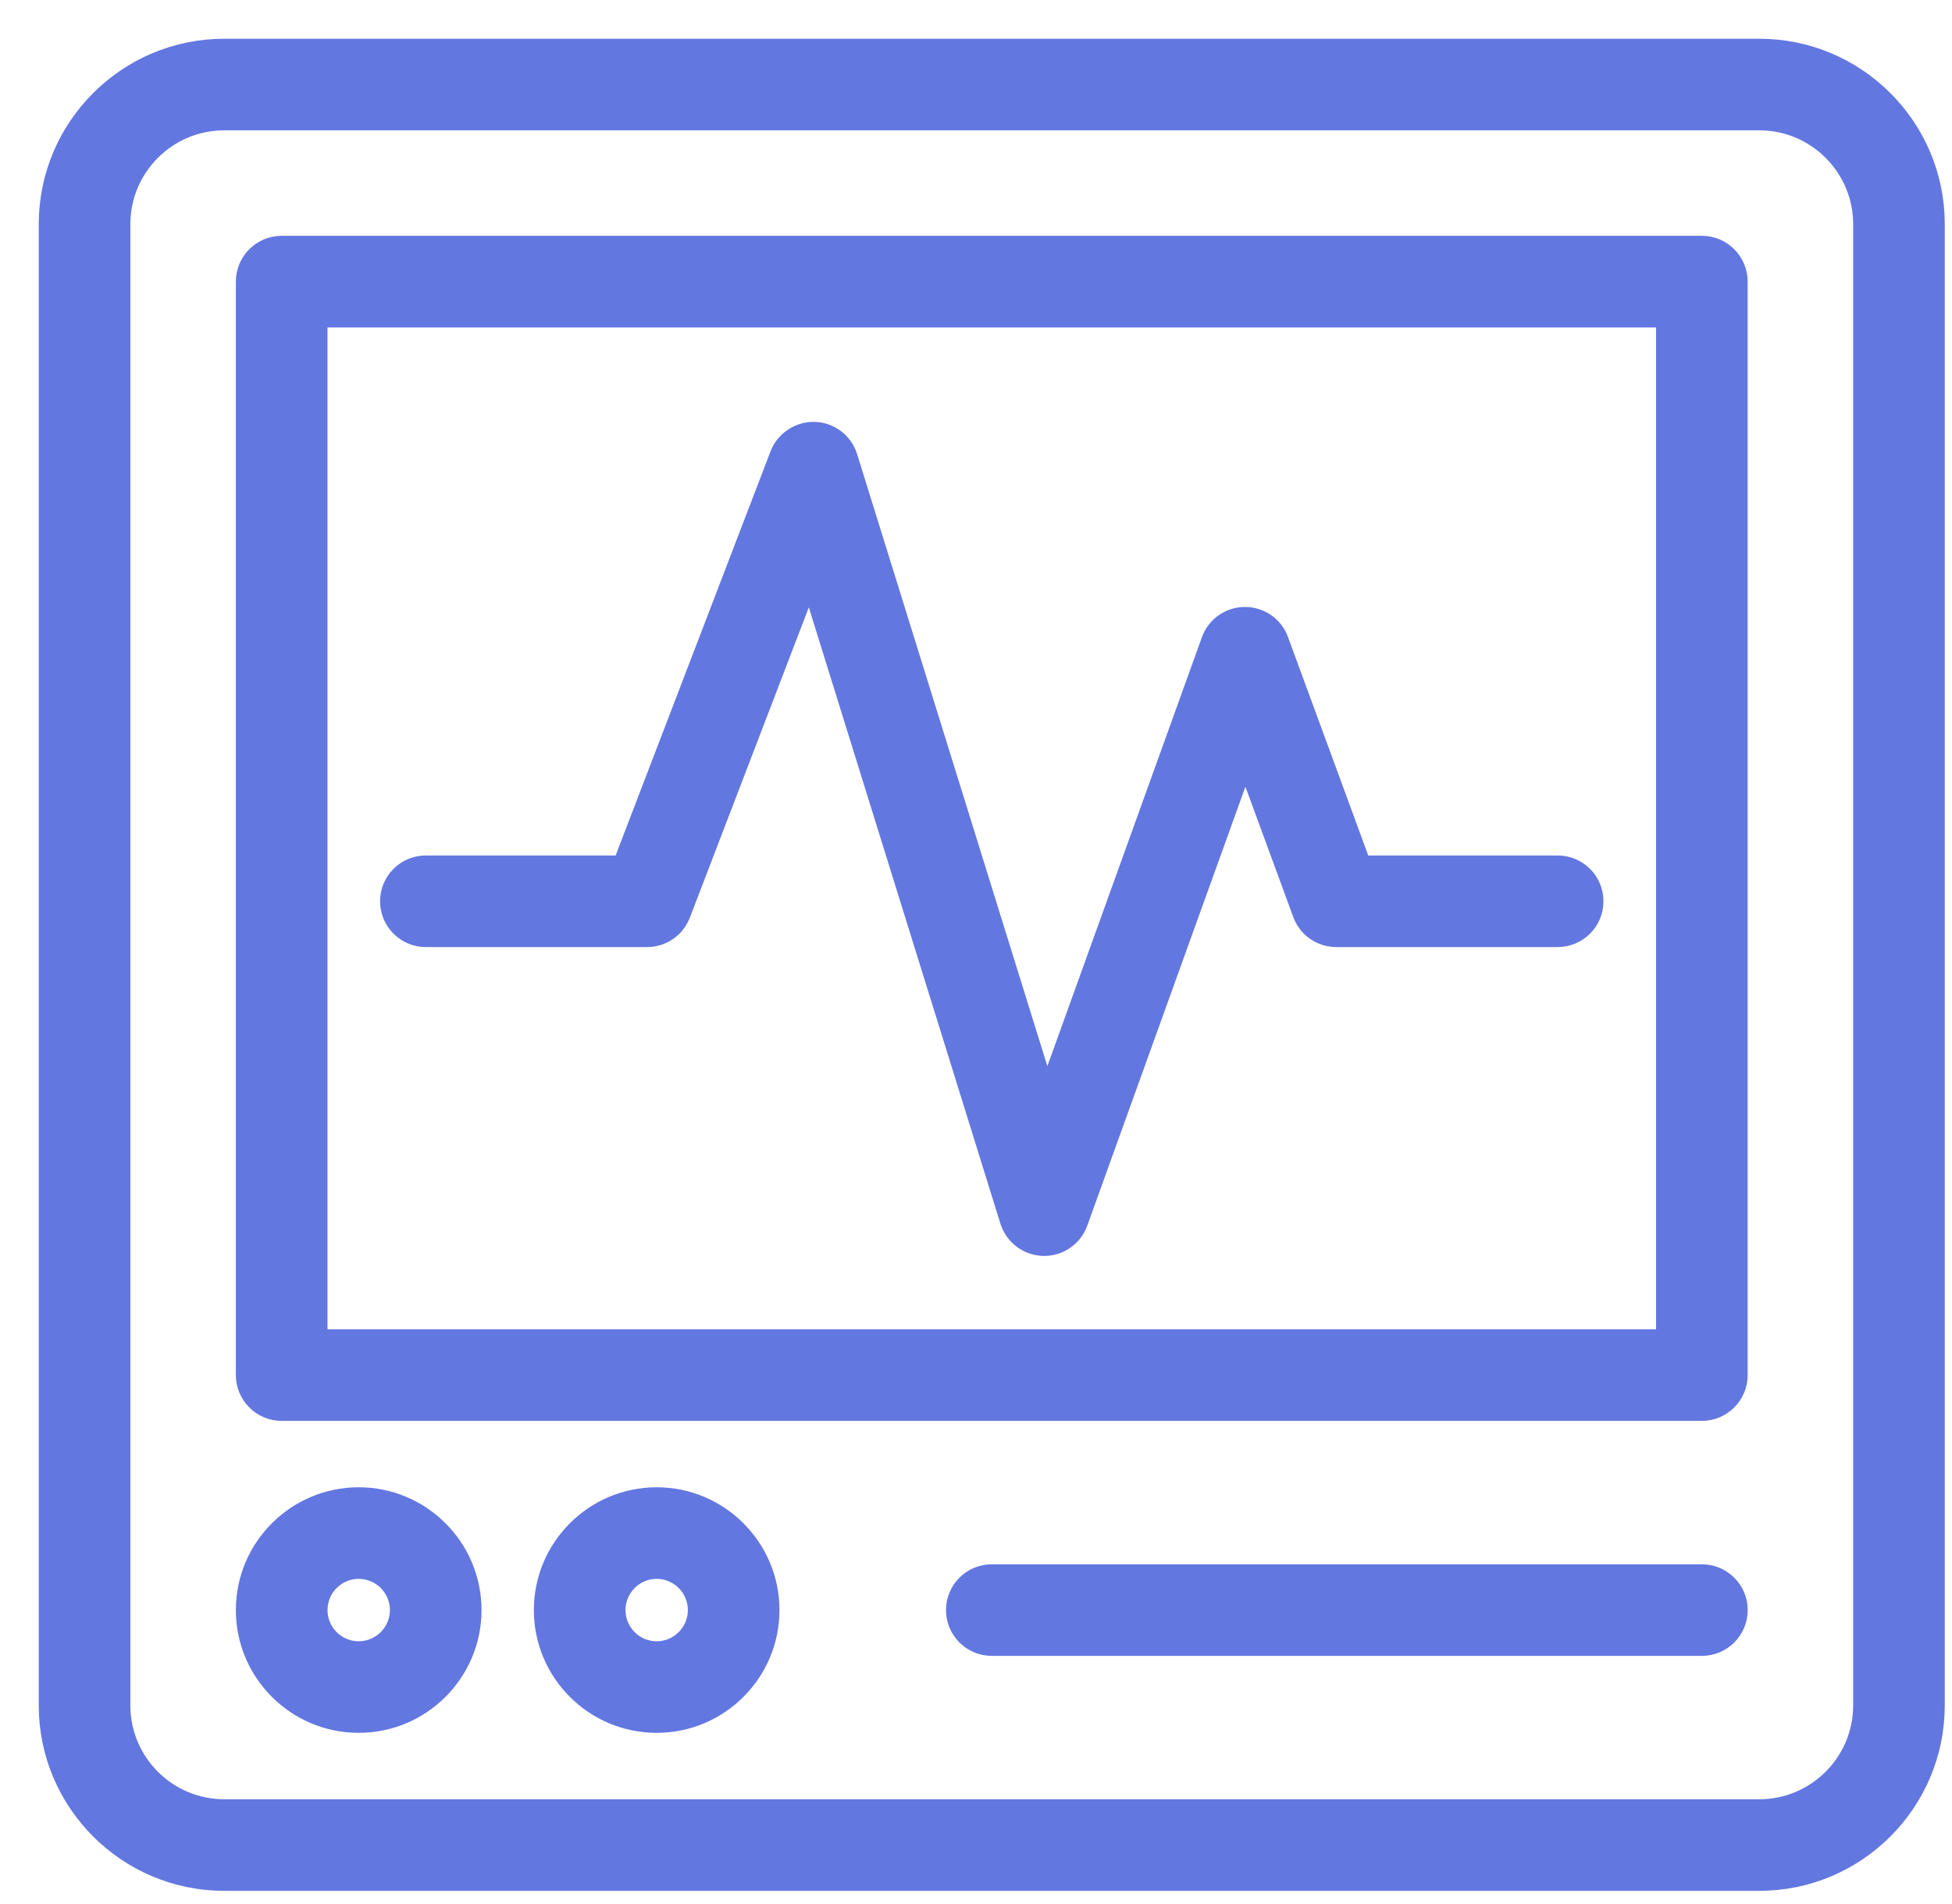 <svg width="41" height="40" viewBox="0 0 41 40" fill="none" xmlns="http://www.w3.org/2000/svg">
<path d="M8.944 19.71H13.592C13.913 19.71 14.201 19.512 14.316 19.212L17.007 12.192L21.191 25.653C21.29 25.972 21.582 26.191 21.915 26.199C21.921 26.199 21.926 26.199 21.932 26.199C22.258 26.199 22.551 25.994 22.662 25.686L26.157 15.983L27.339 19.202C27.451 19.508 27.742 19.71 28.067 19.71H32.717C33.146 19.71 33.493 19.363 33.493 18.934C33.493 18.506 33.146 18.158 32.717 18.158H28.609L26.878 13.445C26.766 13.139 26.475 12.937 26.149 12.937H26.147C25.821 12.938 25.53 13.143 25.42 13.45L21.986 22.983L17.825 9.594C17.727 9.279 17.439 9.059 17.109 9.049C16.789 9.038 16.477 9.238 16.359 9.546L13.059 18.158H8.945C8.516 18.158 8.169 18.506 8.169 18.934C8.169 19.362 8.515 19.71 8.944 19.71ZM36.522 28.888V5.916C36.522 5.488 36.174 5.14 35.746 5.14H5.916C5.488 5.14 5.14 5.488 5.14 5.916V28.888C5.14 29.316 5.488 29.664 5.916 29.664H35.746C36.174 29.664 36.522 29.316 36.522 28.888ZM34.97 28.112H6.693V6.693H34.97V28.112ZM36.953 1H4.709C2.664 1 1 2.664 1 4.709V35.828C1 37.873 2.664 39.537 4.709 39.537H36.953C38.998 39.537 40.662 37.873 40.662 35.828V4.709C40.662 2.664 38.998 1 36.953 1ZM39.11 35.828C39.11 37.017 38.142 37.985 36.953 37.985H4.709C3.52 37.985 2.552 37.017 2.552 35.828V4.709C2.552 3.52 3.52 2.552 4.709 2.552H36.953C38.142 2.552 39.11 3.52 39.11 4.709V35.828ZM35.746 33.049H20.832C20.403 33.049 20.056 33.396 20.056 33.825C20.056 34.253 20.403 34.601 20.832 34.601H35.746C36.175 34.601 36.523 34.253 36.523 33.825C36.523 33.396 36.175 33.049 35.746 33.049ZM7.534 31.431C6.214 31.431 5.14 32.505 5.14 33.825C5.14 35.145 6.214 36.218 7.534 36.218C8.854 36.218 9.928 35.145 9.928 33.825C9.928 32.505 8.854 31.431 7.534 31.431ZM7.534 34.666C7.07 34.666 6.693 34.289 6.693 33.825C6.693 33.361 7.07 32.983 7.534 32.983C7.998 32.983 8.376 33.361 8.376 33.825C8.376 34.289 7.997 34.666 7.534 34.666ZM13.793 31.431C12.473 31.431 11.399 32.505 11.399 33.825C11.399 35.145 12.473 36.218 13.793 36.218C15.113 36.218 16.186 35.145 16.186 33.825C16.186 32.505 15.112 31.431 13.793 31.431ZM13.793 34.666C13.329 34.666 12.952 34.289 12.952 33.825C12.952 33.361 13.329 32.983 13.793 32.983C14.257 32.983 14.634 33.361 14.634 33.825C14.633 34.289 14.256 34.666 13.793 34.666Z" fill="#6377E0" stroke="#6377E0" stroke-width="0.372"/>
</svg>
